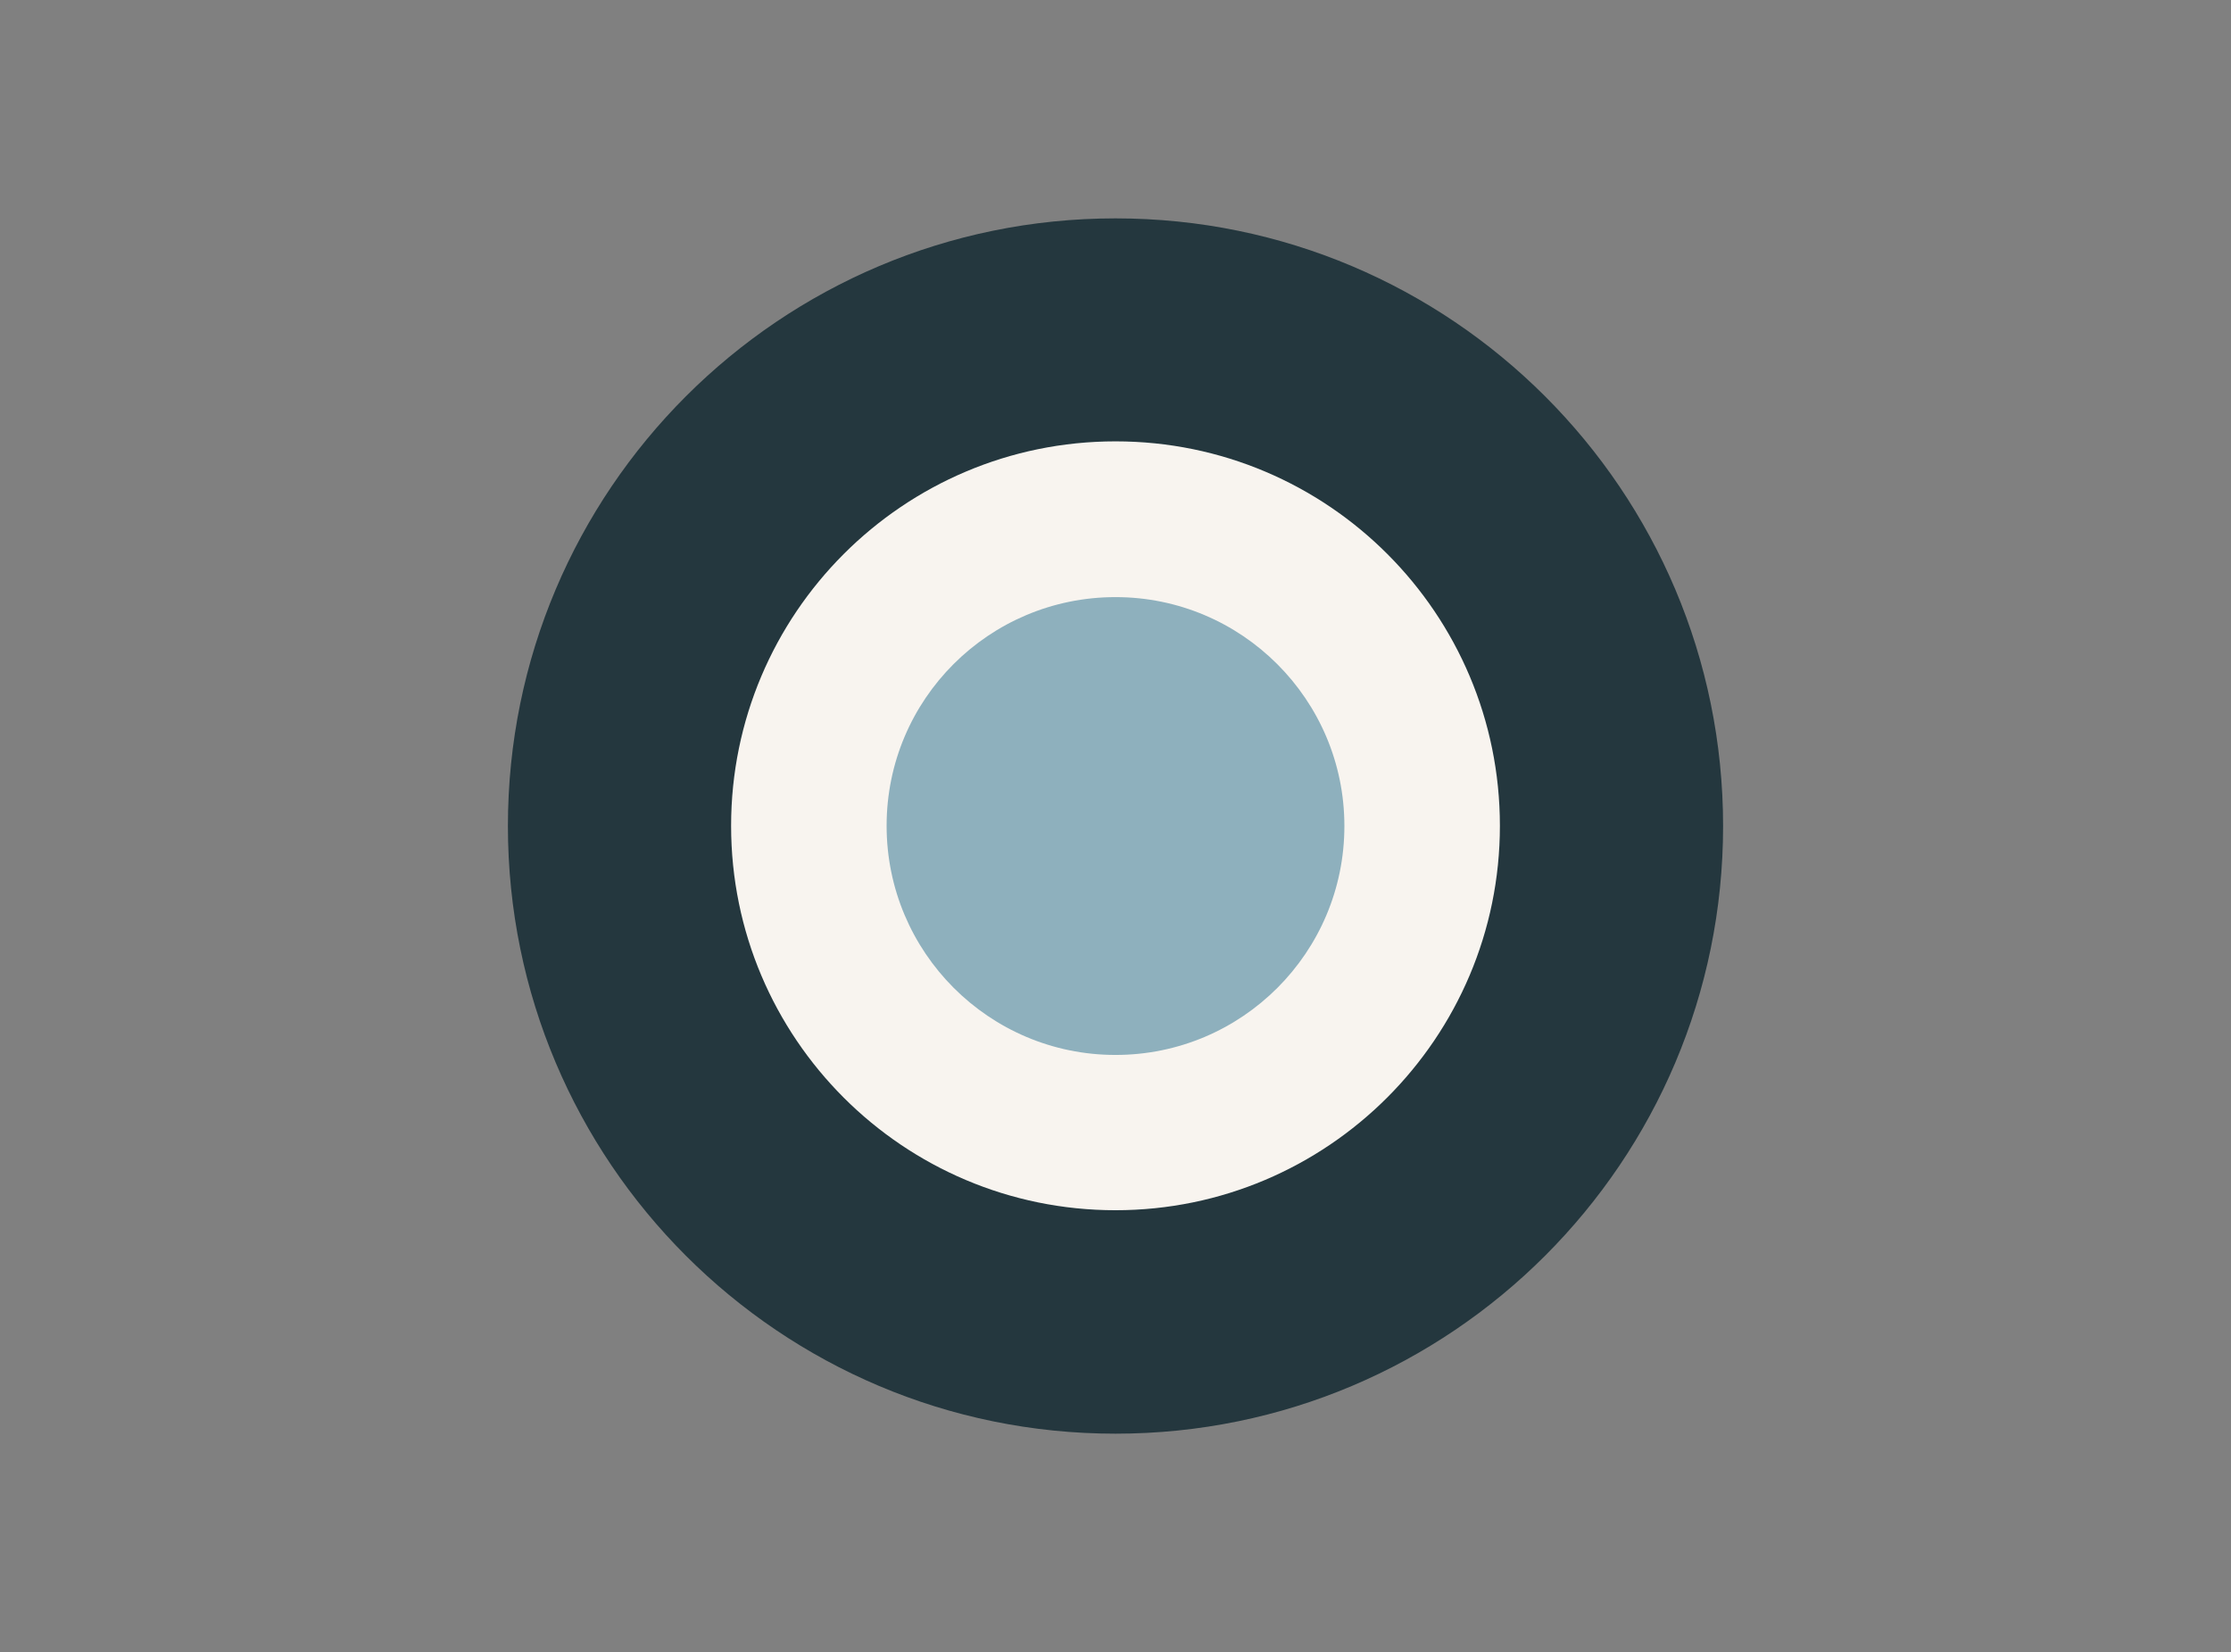 <?xml version="1.0" encoding="UTF-8"?> <svg xmlns="http://www.w3.org/2000/svg" xmlns:xlink="http://www.w3.org/1999/xlink" version="1.0" id="katman_1" x="0px" y="0px" viewBox="0 0 470 348" style="enable-background:new 0 0 470 348;" xml:space="preserve"><rect x="0" y="0" width="470" height="348" fill="#808080" stroke="none"/> <style type="text/css"> .st0{fill:#24373E;} .st1{fill:#F8F4EF;} .st2{fill:#8EB0BD;} </style> <g> <path class="st0" d="M235,46c70.69,0,128,57.31,128,128s-57.31,128-128,128s-128-57.31-128-128S164.31,46,235,46z"></path> <path class="st1" d="M235,92.97c44.77,0,80.98,36.31,80.98,80.98s-36.31,80.98-80.98,80.98s-80.98-36.21-80.98-80.98 C154.02,129.28,190.28,92.97,235,92.97z"></path> <path class="st2" d="M235,125.78c26.59,0,48.22,21.58,48.22,48.22s-21.58,48.22-48.22,48.22s-48.22-21.63-48.22-48.27 S208.36,125.78,235,125.78z"></path> </g> </svg> 